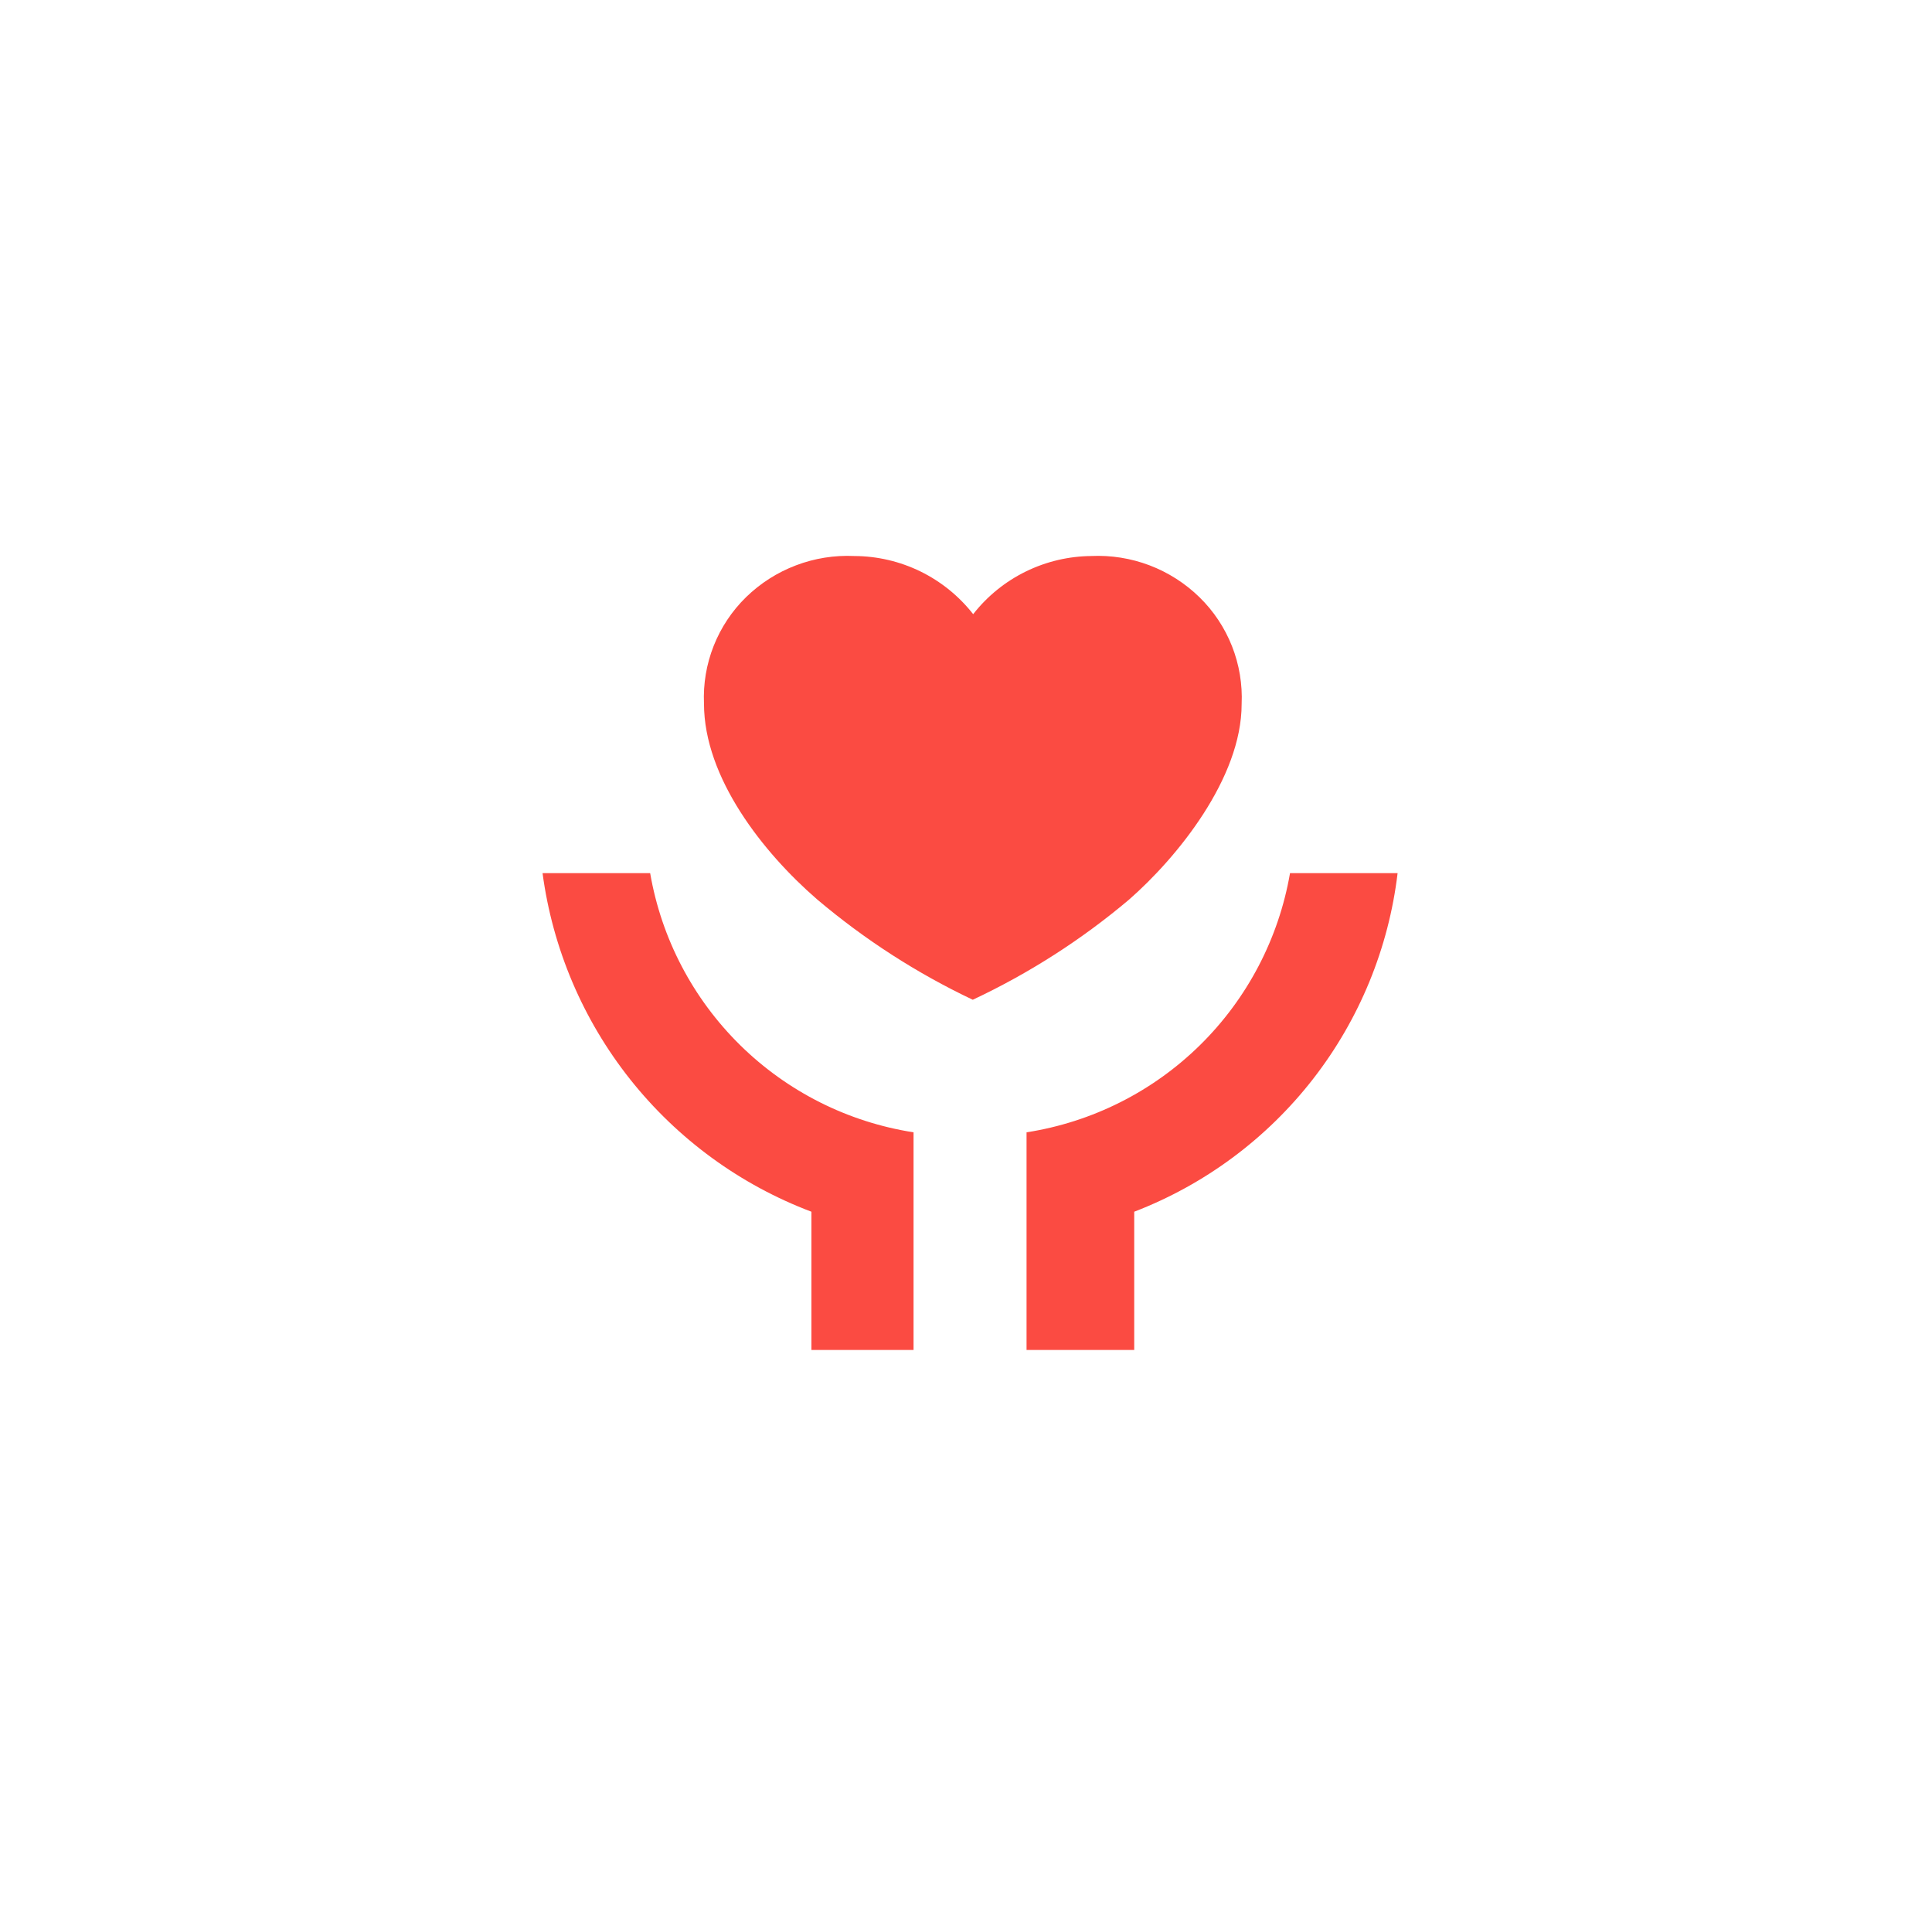 <svg width="73" height="72" viewBox="0 0 73 72" fill="none" xmlns="http://www.w3.org/2000/svg">
<path d="M42.856 45.778V51H38.788V42.778C41.263 42.393 43.555 41.241 45.341 39.485C47.127 37.728 48.317 35.455 48.743 32.986H52.808C52.47 35.822 51.365 38.512 49.611 40.766C47.857 43.02 45.522 44.753 42.856 45.778ZM30.659 45.778C27.969 44.761 25.604 43.035 23.815 40.783C22.026 38.531 20.881 35.837 20.5 32.986H24.566C24.991 35.455 26.181 37.727 27.966 39.484C29.752 41.241 32.043 42.393 34.518 42.778V51H30.659V45.778ZM41.222 21.006C41.976 20.97 42.73 21.09 43.436 21.358C44.142 21.627 44.785 22.038 45.325 22.566C45.859 23.088 46.277 23.718 46.551 24.413C46.825 25.108 46.949 25.853 46.915 26.599C46.915 29.396 44.483 32.395 42.652 33.994C40.86 35.505 38.878 36.774 36.756 37.77C34.639 36.766 32.661 35.491 30.872 33.976C28.835 32.212 26.6 29.381 26.6 26.582C26.567 25.837 26.692 25.094 26.966 24.401C27.24 23.708 27.657 23.081 28.19 22.56C28.73 22.034 29.371 21.625 30.076 21.358C30.78 21.09 31.531 20.971 32.284 21.006C33.149 21.01 34.002 21.209 34.779 21.589C35.556 21.97 36.237 22.521 36.771 23.203C37.304 22.522 37.985 21.97 38.762 21.59C39.539 21.21 40.392 21.01 41.258 21.006H41.222Z" fill="#FB4B42"/>
</svg>
